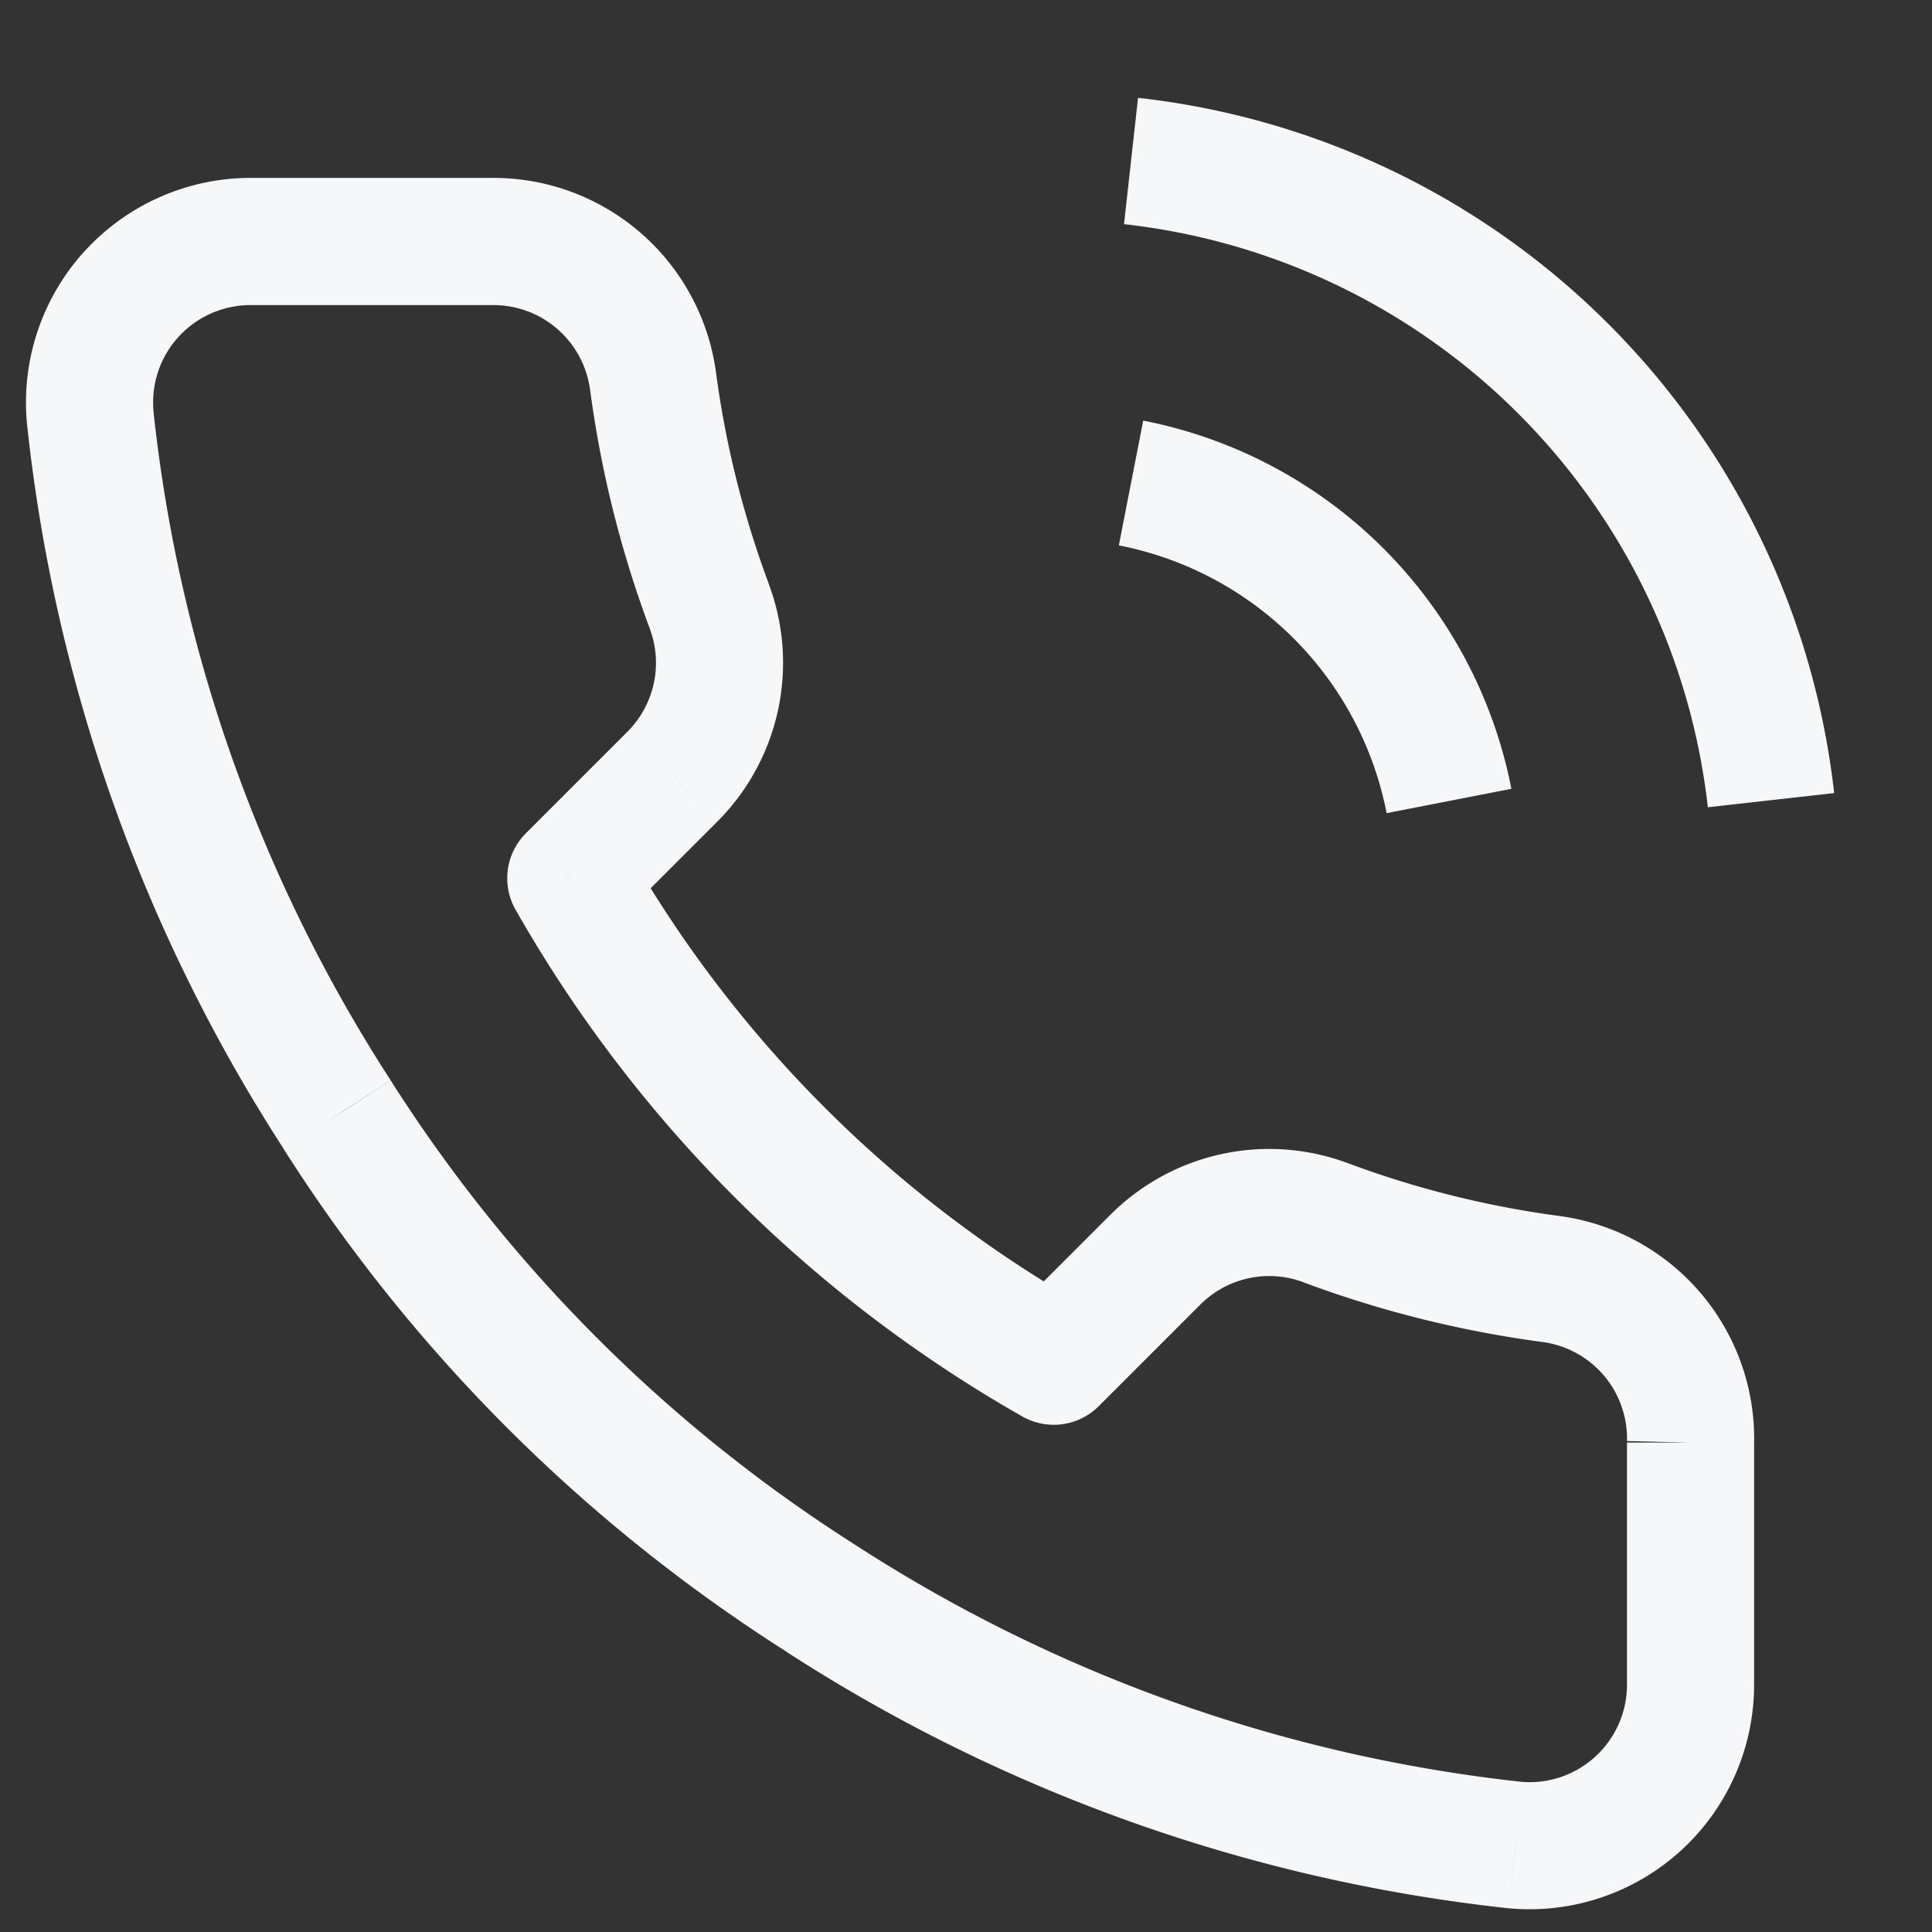 <svg width="24" height="24" fill="none" xmlns="http://www.w3.org/2000/svg"><rect width="100%" height="100%" fill="#333333" stroke="none"/><path d="M21 20.92h-.789v.003l.79-.003Zm-2.18 2-.085.785.014.001.071-.786Zm-8.63-3.07.43-.662-.006-.004-.424.666Zm-6-6 .667-.423-.004-.006-.663.43ZM1.12 5.18l-.786.071.001.012.785-.083ZM3.11 3v-.79V3Zm3 0v.79h.008L6.11 3Zm2 1.72.783-.103V4.61l-.783.11Zm.7 2.81-.74.276.001.002.74-.278Zm-.45 2.11.559.558.003-.003-.562-.555Zm-1.27 1.27-.558-.558a.79.79 0 0 0-.128.948l.686-.39Zm6 6-.39.686a.79.79 0 0 0 .949-.128l-.559-.558Zm1.27-1.27-.555-.561-.003.003.558.558Zm2.11-.45-.277.74h.001l.276-.74Zm2.81.7.11-.782h-.006l-.104.782Zm.931 2.03v3h1.579v-3H20.21Zm0 3.003a1.21 1.21 0 0 1-.392.897l1.067 1.164a2.79 2.79 0 0 0 .904-2.067l-1.579.006Zm-.392.897a1.21 1.21 0 0 1-.927.314l-.143 1.572a2.79 2.79 0 0 0 2.137-.722L19.82 21.82Zm-.913.315a19 19 0 0 1-8.286-2.947l-.86 1.325a20.58 20.58 0 0 0 8.975 3.192l.17-1.57Zm-8.292-2.951a18.712 18.712 0 0 1-5.757-5.757l-1.333.847a20.29 20.29 0 0 0 6.243 6.242l.847-1.332ZM4.853 13.42a19.001 19.001 0 0 1-2.948-8.324l-1.57.166a20.579 20.579 0 0 0 3.193 9.016l1.325-.858ZM1.907 5.109a1.21 1.21 0 0 1 .311-.925L1.052 3.119a2.79 2.79 0 0 0-.718 2.132l1.573-.142Zm.311-.925a1.21 1.21 0 0 1 .893-.394L3.11 2.21c-.783.001-1.53.331-2.058.91l1.166 1.064Zm.892-.394h3V2.21h-3v1.58Zm3.008 0a1.21 1.21 0 0 1 1.21 1.04l1.564-.22a2.79 2.79 0 0 0-2.79-2.4l.016 1.58Zm1.21 1.033c.134 1.02.383 2.02.743 2.983l1.48-.552a12.05 12.05 0 0 1-.658-2.637l-1.565.206Zm.743 2.985c.167.442.06.941-.272 1.277l1.123 1.11a2.79 2.79 0 0 0 .627-2.943l-1.478.556Zm-.269 1.274-1.27 1.27 1.117 1.116 1.27-1.27-1.117-1.116ZM6.404 11.3a16.79 16.79 0 0 0 6.296 6.296l.78-1.372a15.21 15.21 0 0 1-5.703-5.704l-1.373.78Zm7.245 6.168 1.27-1.27-1.117-1.116-1.27 1.27 1.117 1.116Zm1.267-1.267a1.21 1.21 0 0 1 1.277-.272l.555-1.478a2.79 2.79 0 0 0-2.943.628l1.11 1.122Zm1.278-.271c.963.36 1.964.608 2.983.743l.207-1.566a12.045 12.045 0 0 1-2.638-.657l-.552 1.48Zm2.976.742a1.21 1.21 0 0 1 1.041 1.229l1.579.039a2.79 2.79 0 0 0-2.4-2.832l-.22 1.564Z" fill="#F6F7F8"/><path d="M14.05 6A5 5 0 0 1 18 9.95M14.05 2A9 9 0 0 1 22 9.94" stroke="#F6F7F8" stroke-width="1.579"/></svg>